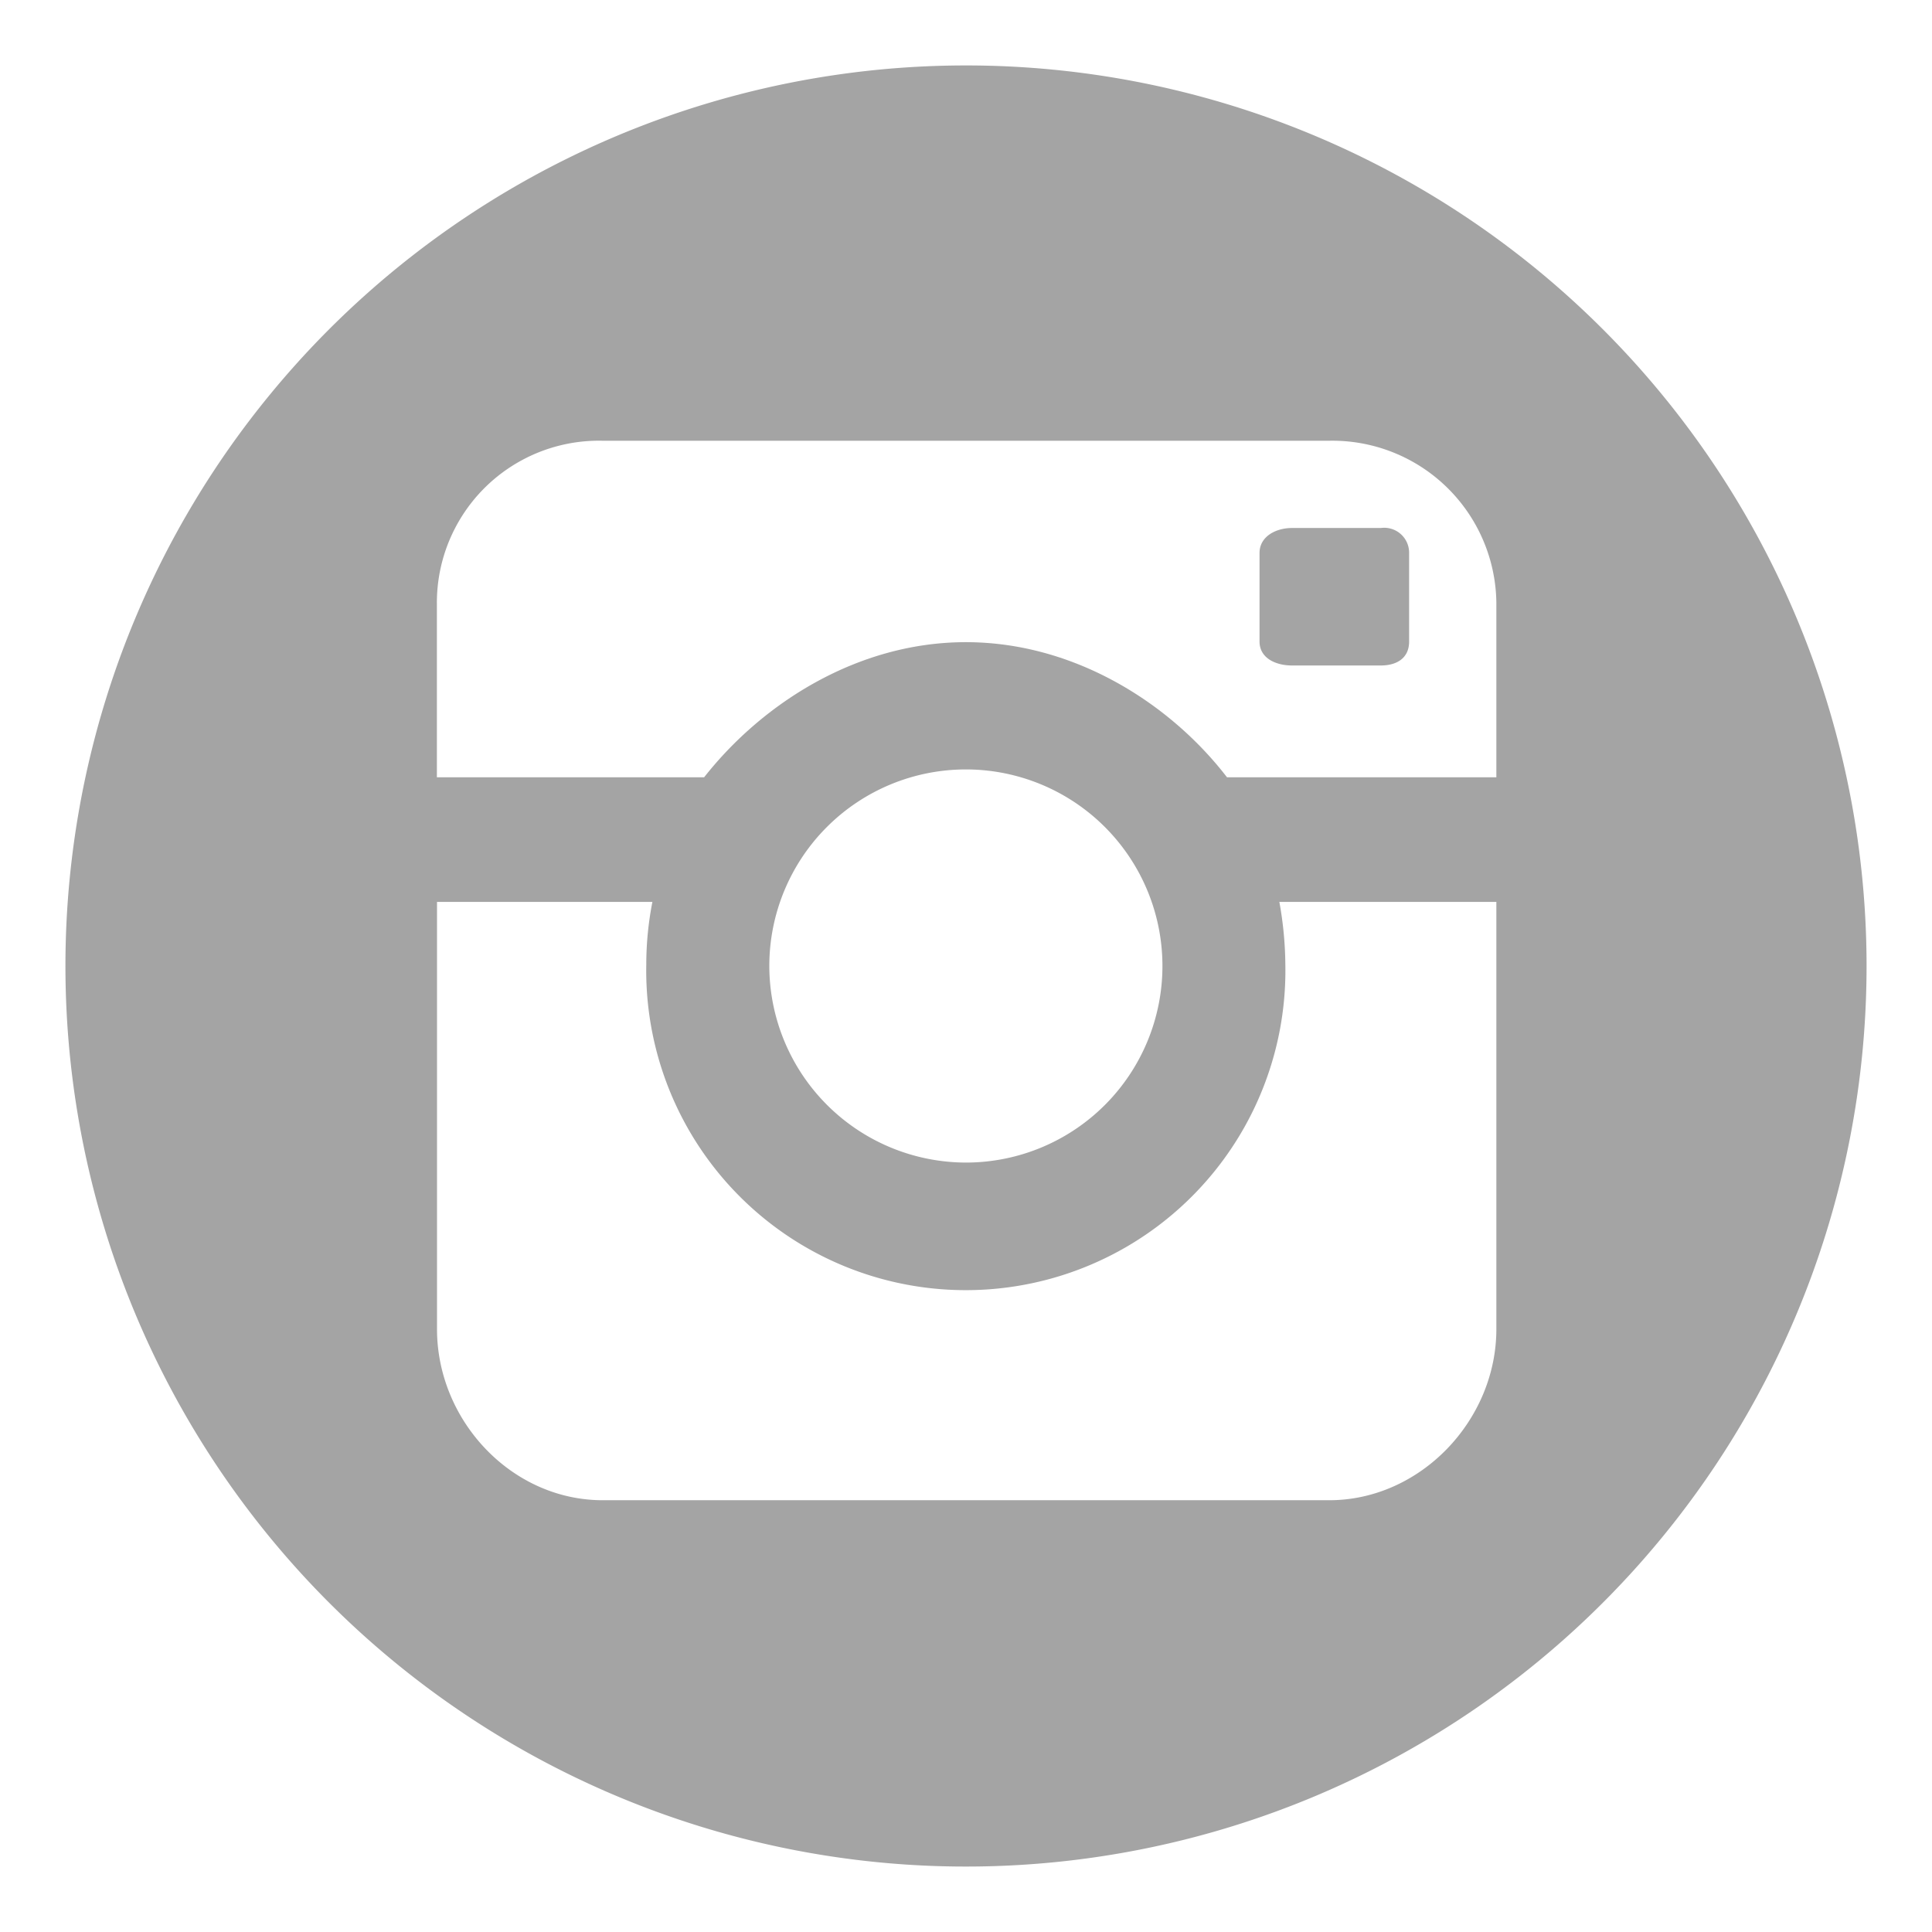 <svg id="Layer_1" data-name="Layer 1" xmlns="http://www.w3.org/2000/svg" viewBox="0 0 155 155"><defs><style>.cls-1{fill:#a4a4a4;}</style></defs><path class="cls-1" d="M110.78,42.36h-7.13c-1.29,0-2.6.68-2.6,2v7.11c0,1.34,1.31,1.92,2.6,1.92h7.13c1.27,0,2.27-.58,2.27-1.92V44.33A2,2,0,0,0,110.78,42.36Z"/><path class="cls-1" d="M77.5,5.25A72.25,72.25,0,1,0,149.75,77.5,72.25,72.25,0,0,0,77.5,5.25Zm42.55,101.38c0,7.33-6.1,13.73-13.41,13.73H48.36c-7.34,0-13.3-6.41-13.3-13.73V72.36H52.34a26.14,26.14,0,0,0-.49,5,25.64,25.64,0,1,0,51.27,0,29.16,29.16,0,0,0-.48-5h17.41v34.27ZM61.72,77.48A15.77,15.77,0,1,1,77.49,93.27,15.8,15.8,0,0,1,61.72,77.48Zm58.34-15.12H98.44c-4.62-6-12.32-10.84-20.95-10.84s-16.28,4.84-21,10.84H35.05v-14a13,13,0,0,1,13.3-13h58.29a13.16,13.16,0,0,1,13.41,13v14Z"/></svg>
